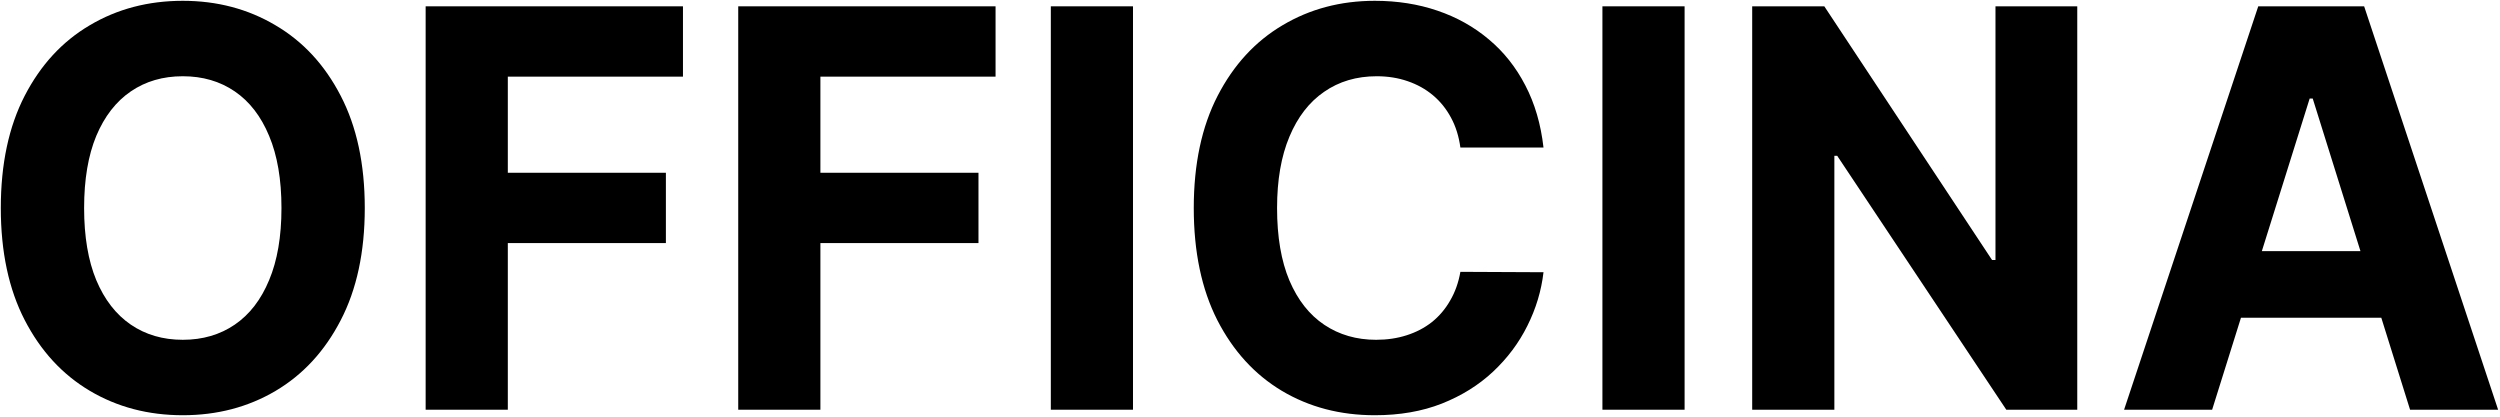<svg width="1858" height="310" viewBox="0 0 1858 310" fill="none" xmlns="http://www.w3.org/2000/svg">
<g filter="url(#filter0_g_153_353)">
<path d="M271.102 154.6C271.102 187.293 265.132 215.107 253.191 238.041C241.344 260.975 225.172 278.493 204.675 290.594C184.273 302.598 161.331 308.6 135.851 308.6C110.183 308.6 87.148 302.549 66.745 290.448C46.342 278.346 30.217 260.829 18.37 237.895C6.524 214.961 0.6 187.196 0.6 154.6C0.6 121.907 6.524 94.093 18.37 71.159C30.217 48.225 46.342 30.756 66.745 18.752C87.148 6.651 110.183 0.6 135.851 0.6C161.331 0.6 184.273 6.651 204.675 18.752C225.172 30.756 241.344 48.225 253.191 71.159C265.132 94.093 271.102 121.907 271.102 154.6ZM209.189 154.6C209.189 133.423 206.133 115.563 200.021 101.022C194.004 86.481 185.495 75.453 174.494 67.938C163.494 60.424 150.613 56.667 135.851 56.667C121.09 56.667 108.209 60.424 97.208 67.938C86.207 75.453 77.651 86.481 71.54 101.022C65.522 115.563 62.514 133.423 62.514 154.6C62.514 175.777 65.522 193.637 71.54 208.178C77.651 222.719 86.207 233.747 97.208 241.262C108.209 248.776 121.09 252.533 135.851 252.533C150.613 252.533 163.494 248.776 174.494 241.262C185.495 233.747 194.004 222.719 200.021 208.178C206.133 193.637 209.189 175.777 209.189 154.6Z" fill="black"/>
<path d="M316.339 304.501V4.699H507.58V56.959H377.406V128.397H494.887V180.657H377.406V304.501H316.339Z" fill="black"/>
<path d="M548.656 304.501V4.699H739.897V56.959H609.724V128.397H727.204V180.657H609.724V304.501H548.656Z" fill="black"/>
<path d="M842.041 4.699V304.501H780.973V4.699H842.041Z" fill="black"/>
<path d="M1147.13 109.659H1085.36C1084.23 101.364 1081.93 93.995 1078.45 87.554C1074.97 81.016 1070.5 75.453 1065.05 70.866C1059.6 66.279 1053.3 62.766 1046.15 60.326C1039.1 57.886 1031.44 56.667 1023.16 56.667C1008.21 56.667 995.191 60.521 984.097 68.231C973.002 75.843 964.399 86.969 958.288 101.608C952.176 116.149 949.12 133.813 949.12 154.6C949.12 175.973 952.176 193.93 958.288 208.471C964.493 223.012 973.143 233.991 984.238 241.408C995.332 248.825 1008.17 252.533 1022.74 252.533C1030.92 252.533 1038.49 251.411 1045.45 249.167C1052.5 246.922 1058.75 243.653 1064.2 239.359C1069.66 234.967 1074.17 229.648 1077.74 223.402C1081.41 217.156 1083.95 210.032 1085.36 202.03L1147.13 202.322C1145.53 216.083 1141.54 229.355 1135.14 242.14C1128.84 254.827 1120.34 266.196 1109.62 276.248C1098.99 286.203 1086.3 294.108 1071.54 299.963C1056.87 305.721 1040.28 308.6 1021.75 308.6C995.991 308.6 972.955 302.549 952.646 290.448C932.431 278.346 916.448 260.829 904.695 237.895C893.036 214.961 887.207 187.196 887.207 154.6C887.207 121.907 893.13 94.093 904.977 71.159C916.824 48.225 932.902 30.756 953.21 18.752C973.519 6.651 996.367 0.6 1021.75 0.6C1038.49 0.6 1054 3.04 1068.29 7.919C1082.68 12.799 1095.42 19.923 1106.51 29.292C1117.61 38.563 1126.63 49.933 1133.59 63.4C1140.64 76.868 1145.16 92.288 1147.13 109.659Z" fill="black"/>
<path d="M1251.99 4.699V304.501H1190.92V4.699H1251.99Z" fill="black"/>
<path d="M1543.82 4.699V304.501H1491.08L1365.42 115.807H1363.3V304.501H1302.23V4.699H1355.83L1480.5 193.246H1483.04V4.699H1543.82Z" fill="black"/>
<path d="M1644.06 304.501H1578.62L1678.33 4.699H1757.03L1856.6 304.501H1791.16L1718.81 73.208H1716.55L1644.06 304.501ZM1639.97 186.659H1794.55V236.138H1639.97V186.659Z" fill="black"/>
</g>
<defs>
<filter id="filter0_g_153_353" x="9.76324e-05" y="3.57628e-07" width="1857.2" height="309.2" filterUnits="userSpaceOnUse" color-interpolation-filters="sRGB">
<feFlood flood-opacity="0" result="BackgroundImageFix"/>
<feBlend mode="normal" in="SourceGraphic" in2="BackgroundImageFix" result="shape"/>
<feTurbulence type="fractalNoise" baseFrequency="0.385 0.385" numOctaves="3" seed="6092" />
<feDisplacementMap in="shape" scale="1.2" xChannelSelector="R" yChannelSelector="G" result="displacedImage" width="100%" height="100%" />
<feMerge result="effect1_texture_153_353">
<feMergeNode in="displacedImage"/>
</feMerge>
</filter>
</defs>
</svg>
